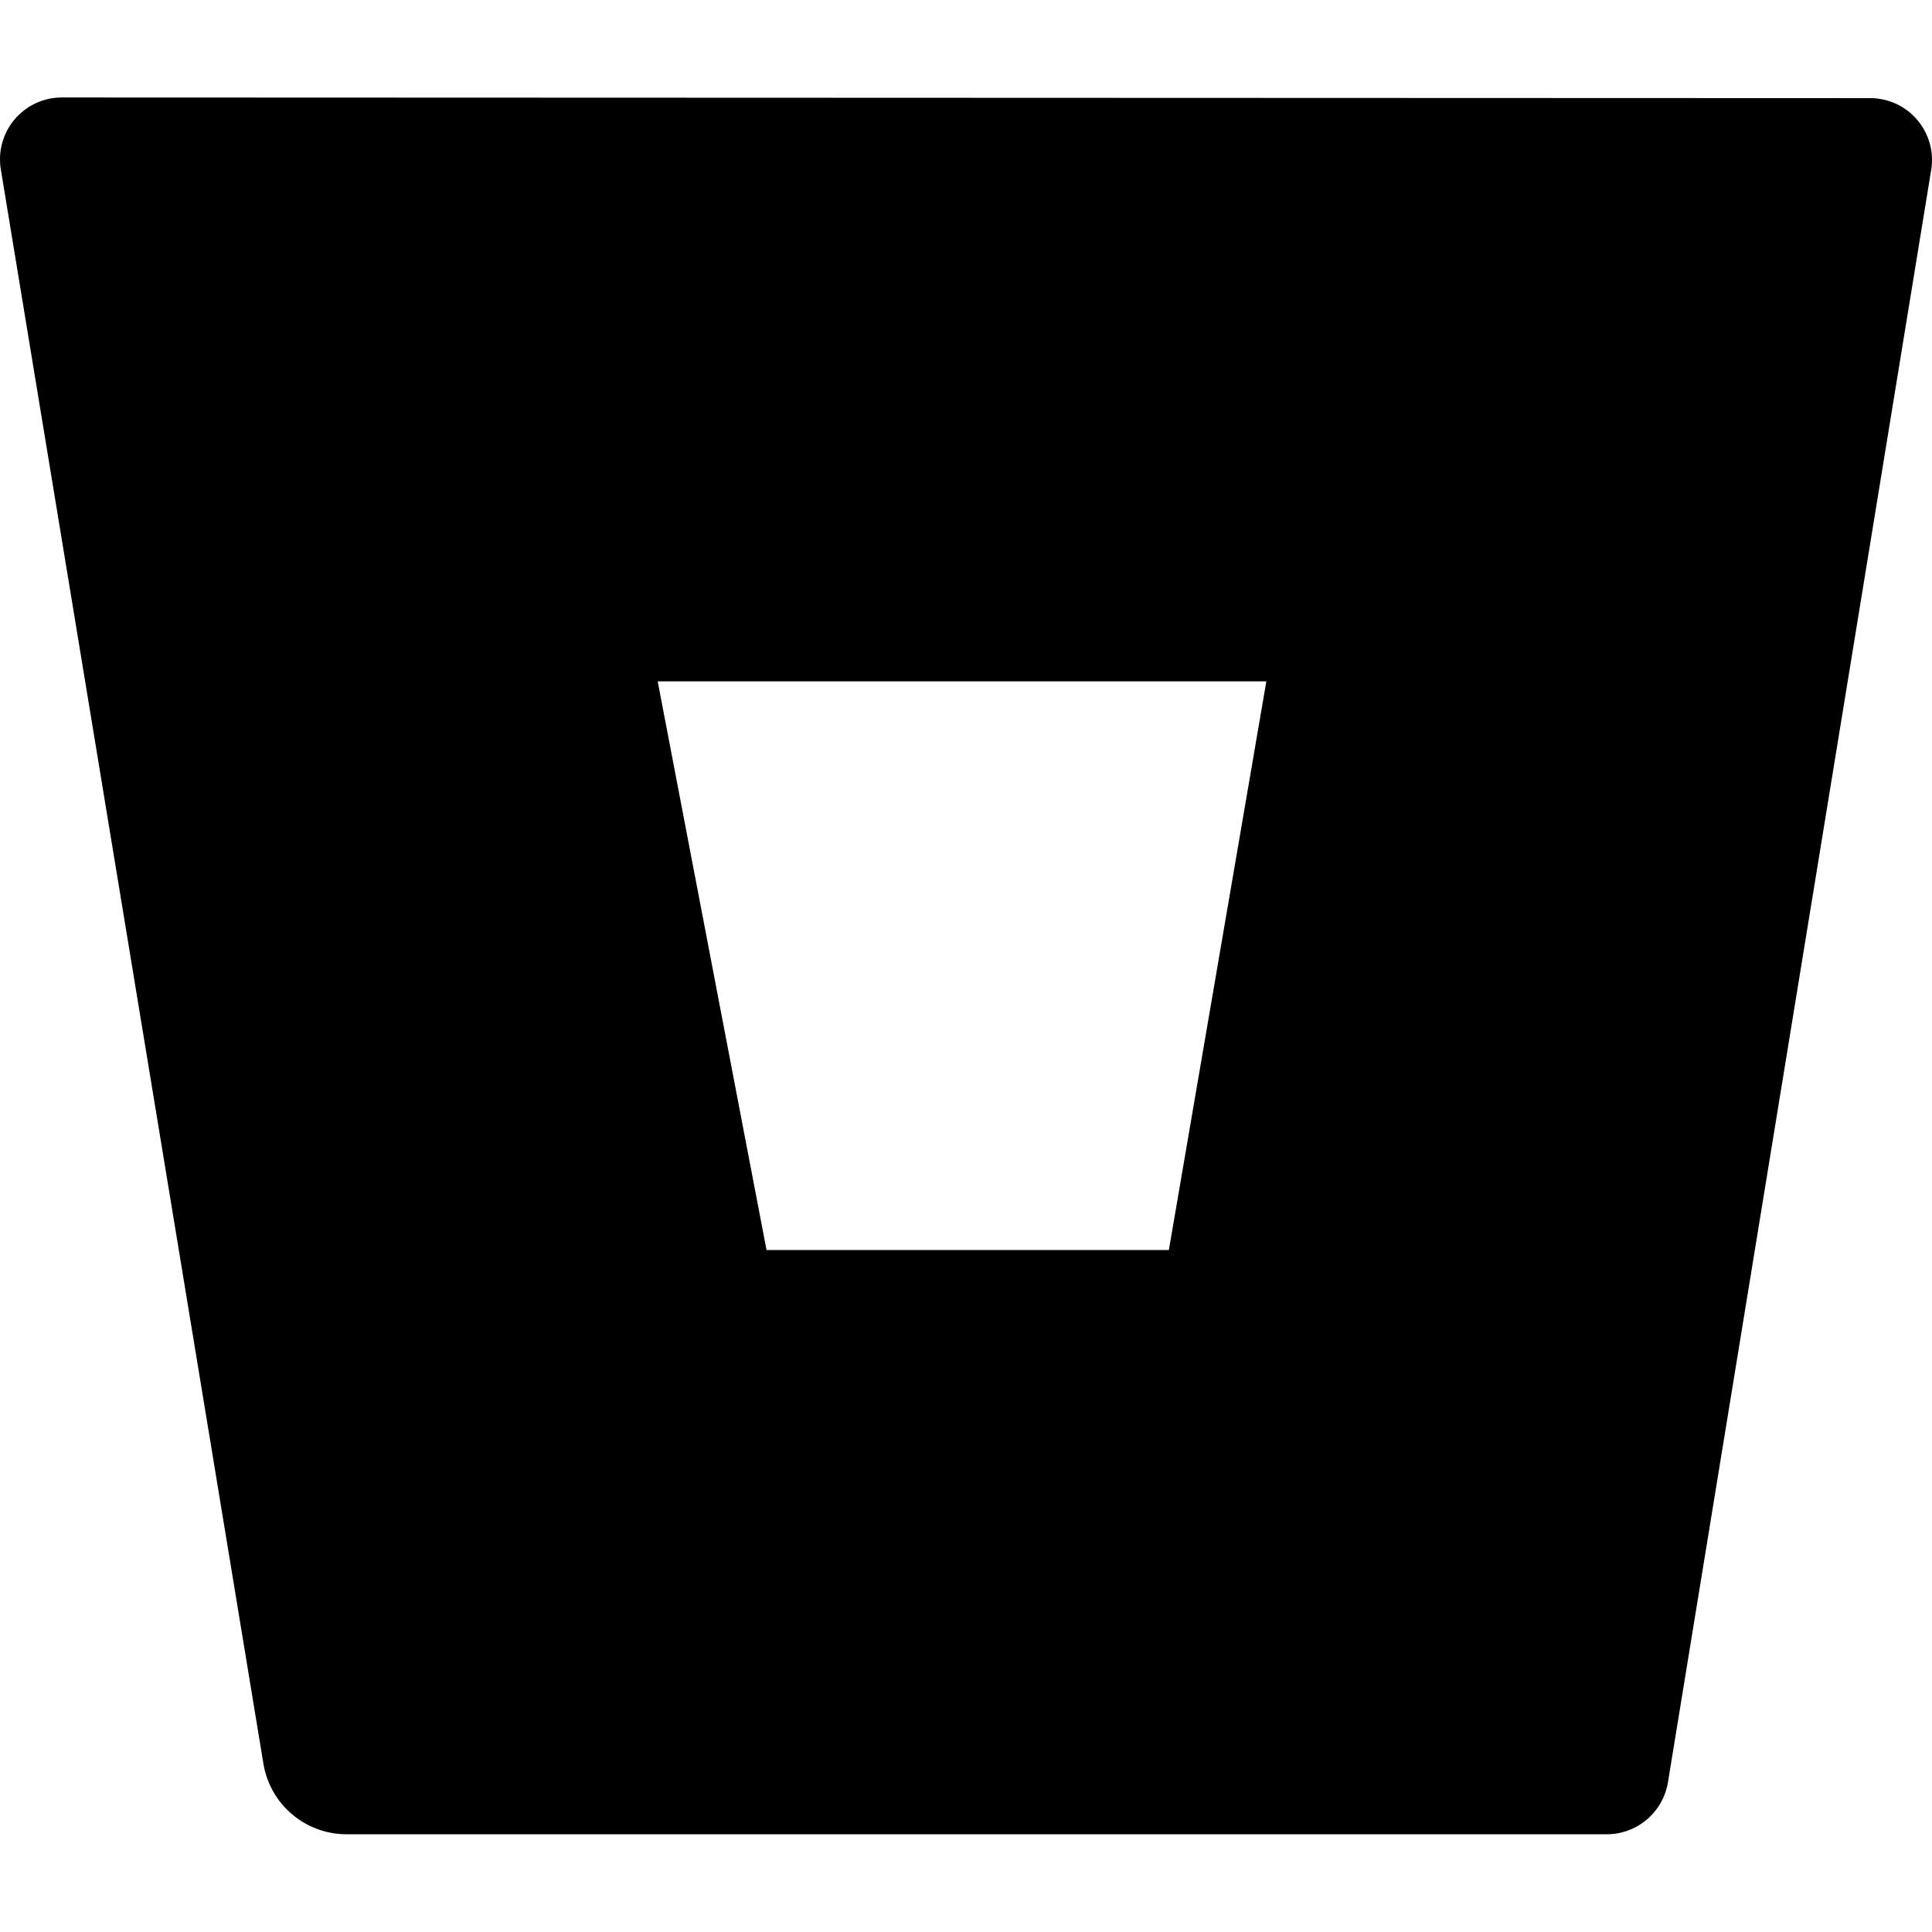 <?xml version="1.0" encoding="utf-8"?><!-- Uploaded to: SVG Repo, www.svgrepo.com, Generator: SVG Repo Mixer Tools -->
<svg fill="#000000" width="800px" height="800px" viewBox="0 0 24 24" role="img" xmlns="http://www.w3.org/2000/svg"><title>Bitbucket icon</title><path d="M.778 1.211c-.424-.006-.772.334-.778.758 0 .045.002.09.01.134l3.263 19.811c.084.499.515.867 1.022.872H19.95c.382.004.708-.271.77-.646l3.27-20.03c.068-.418-.216-.813-.635-.881-.045-.008-.089-.011-.133-.01L.778 1.211zM14.52 15.528H9.522L8.17 8.464h7.561l-1.211 7.064z"/></svg>